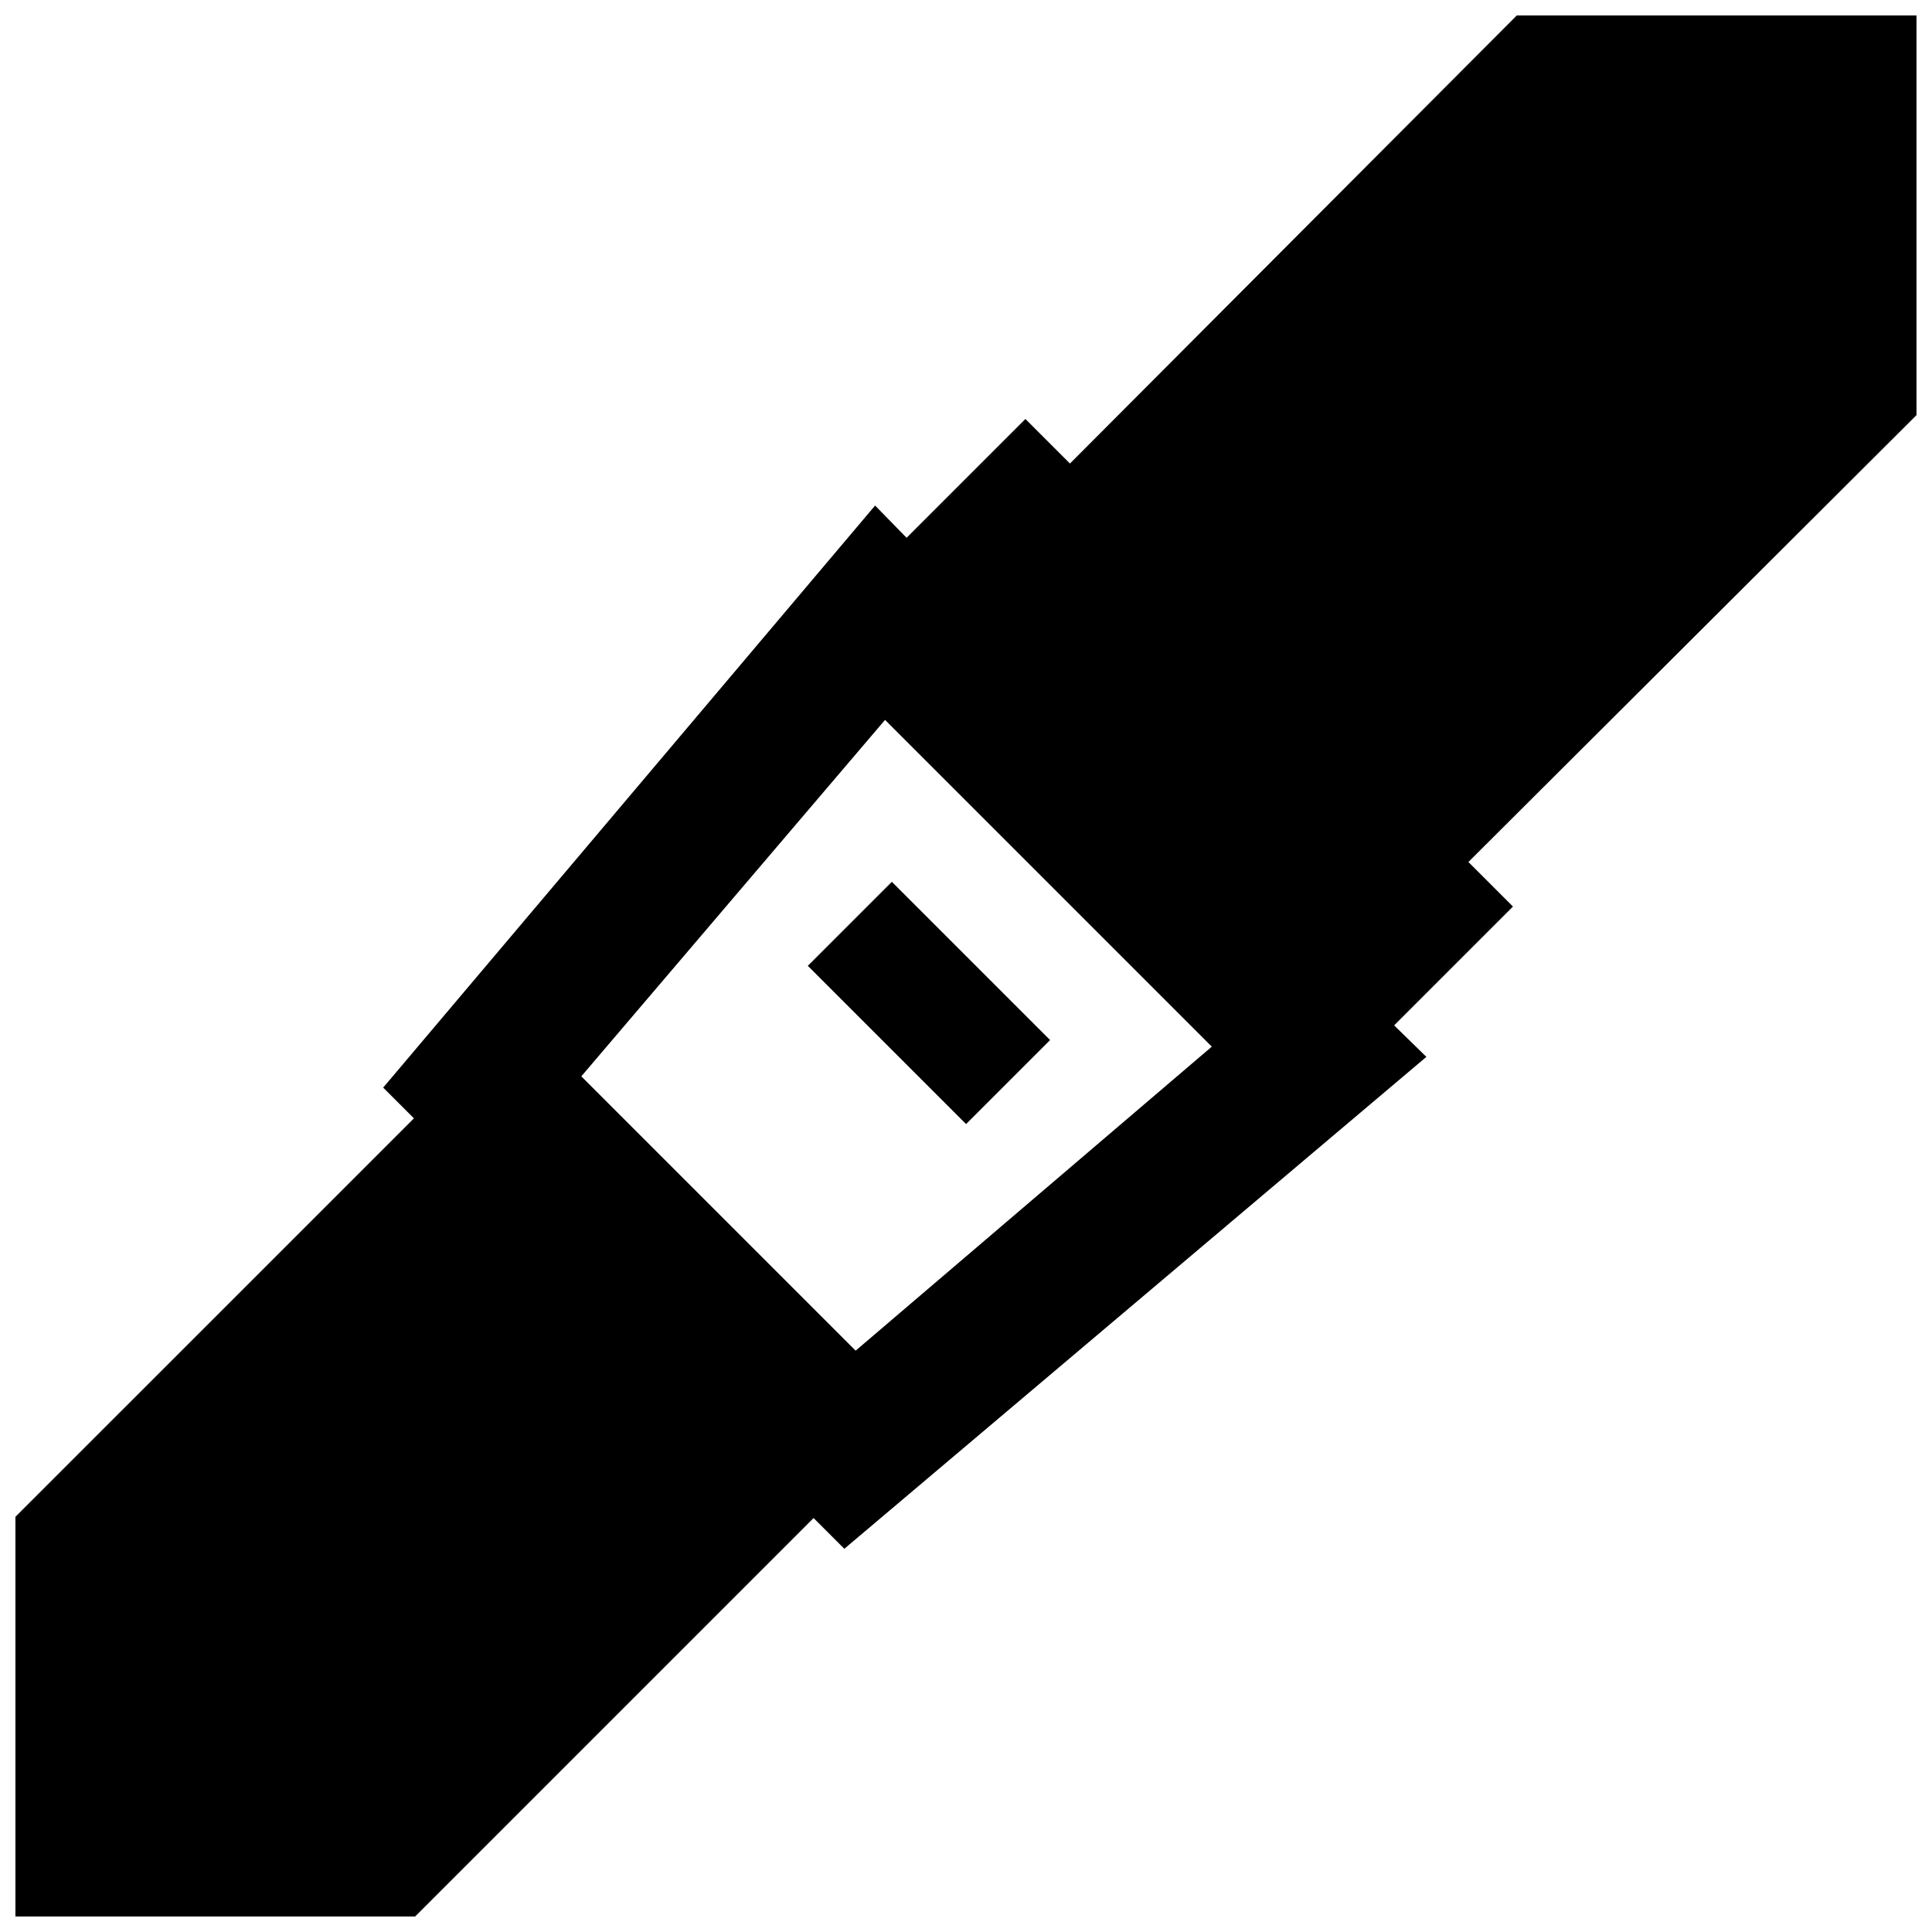 <?xml version="1.0" encoding="UTF-8"?>
<!-- Uploaded to: SVG Repo, www.svgrepo.com, Generator: SVG Repo Mixer Tools -->
<svg width="800px" height="800px" version="1.1" viewBox="144 144 512 512" xmlns="http://www.w3.org/2000/svg">
 <defs>
  <clipPath id="a">
   <path d="m148.09 148.09h503.81v503.81h-503.81z"/>
  </clipPath>
 </defs>
 <path d="m358.08 399.95 22.266-22.266 41.941 41.941-22.266 22.266z"/>
 <g clip-path="url(#a)">
  <path d="m427.55 266.84-11.809-11.809-31.488 31.488-8.344-8.543-130.36 154.25 8.148 8.148-105.61 105.6v105.92h105.92l105.6-105.6 8.148 8.148 154.25-130.36-8.543-8.344 31.488-31.488-11.809-11.809 118.75-118.43v-105.92h-105.92zm-56.797 235.1-72.699-72.699 80.492-94.465 86.594 86.594z"/>
 </g>
</svg>